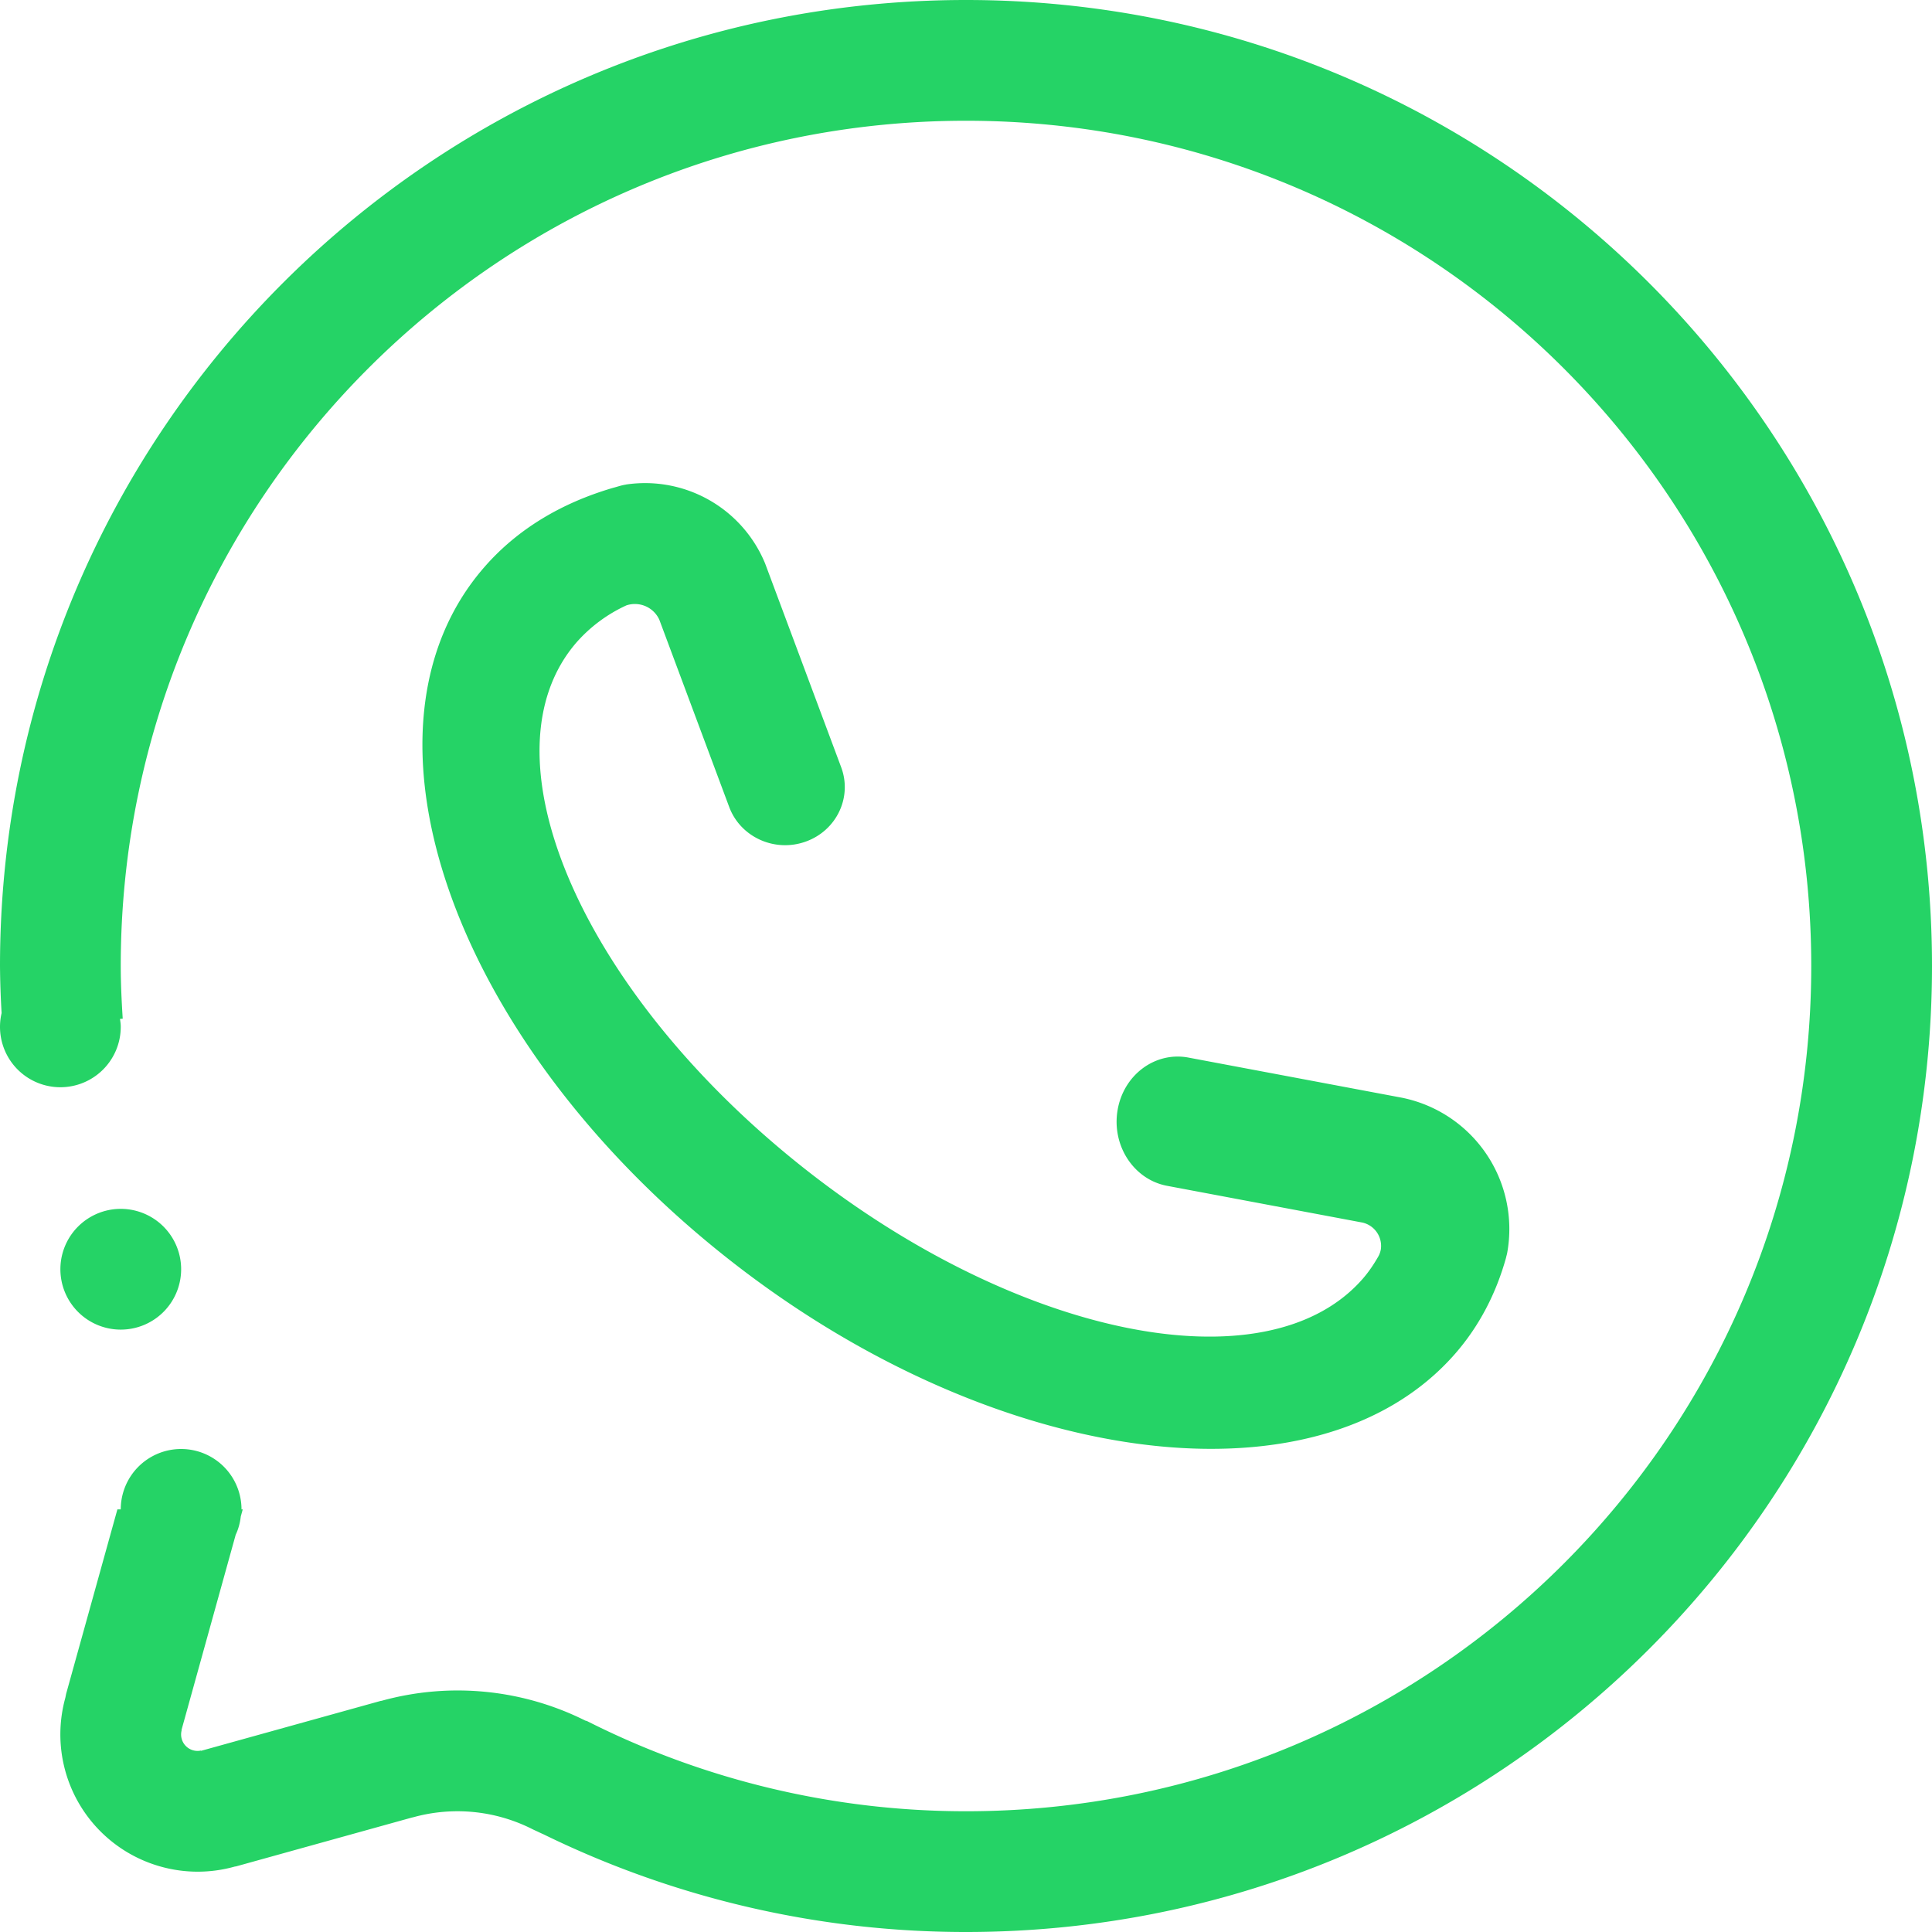 <svg xmlns="http://www.w3.org/2000/svg" width="64" height="64" xml:space="preserve"><path fill-rule="evenodd" clip-rule="evenodd" fill="#25D366" d="m45.132 40.499-6.47-1.217c-1.102-.206-1.836-1.326-1.642-2.499.194-1.174 1.243-1.956 2.345-1.75l7.074 1.33a4.438 4.438 0 0 1 3.488 5.145c-.01.054-.027.102-.037.155-.327 1.173-.875 2.247-1.678 3.171-4.615 5.305-15.559 3.777-24.443-3.416-8.885-7.19-12.347-17.321-7.73-22.625 1.098-1.264 2.56-2.131 4.264-2.631.143-.036.281-.087.424-.108 0 0 .002-.003.005-.003a4.3 4.3 0 0 1 4.614 2.616l2.519 6.749c.373.998-.155 2.102-1.181 2.465-1.023.364-2.155-.15-2.528-1.148l-2.315-6.204a.89.89 0 0 0-1.091-.475 4.952 4.952 0 0 0-1.646 1.219c-3.195 3.673.043 11.37 7.236 17.19s15.615 7.563 18.809 3.891c.197-.228.361-.473.508-.729a.757.757 0 0 0 .084-.232.793.793 0 0 0-.609-.894zM6 42a2 2 0 1 1-3.999.001A2 2 0 0 1 6 42zm26 22a31.812 31.812 0 0 1-14.002-3.239c-.065-.028-.128-.058-.189-.087s-.124-.056-.185-.087a5.488 5.488 0 0 0-3.915-.393l-.08.019-5.804 1.612c-.021.005-.046.005-.068.013a4.53 4.53 0 0 1-2.415 0 4.545 4.545 0 0 1-3.18-5.588c.014-.056.019-.098.031-.148L3.889 50H4a2 2 0 1 1 4 0h.041l-.065.235c-.024.216-.08.419-.169.608L6.012 57.31c0 .004.007-.003.007.002a.544.544 0 0 0 .639.677c.005 0-.002.01 0 .01l5.952-1.654.032-.004a9.456 9.456 0 0 1 6.737.651c.02.01.043.013.065.02A27.835 27.835 0 0 0 32 60c15.465 0 28-12.536 28-28S47.465 4 32 4C16.536 4 4 16.536 4 32c0 .587.029 1.169.065 1.745l-.09.008c.01.08.025.162.025.247a2 2 0 1 1-3.947-.441A29.912 29.912 0 0 1 0 32C0 14.327 14.327 0 32 0s32 14.327 32 32-14.327 32-32 32z"/></svg>